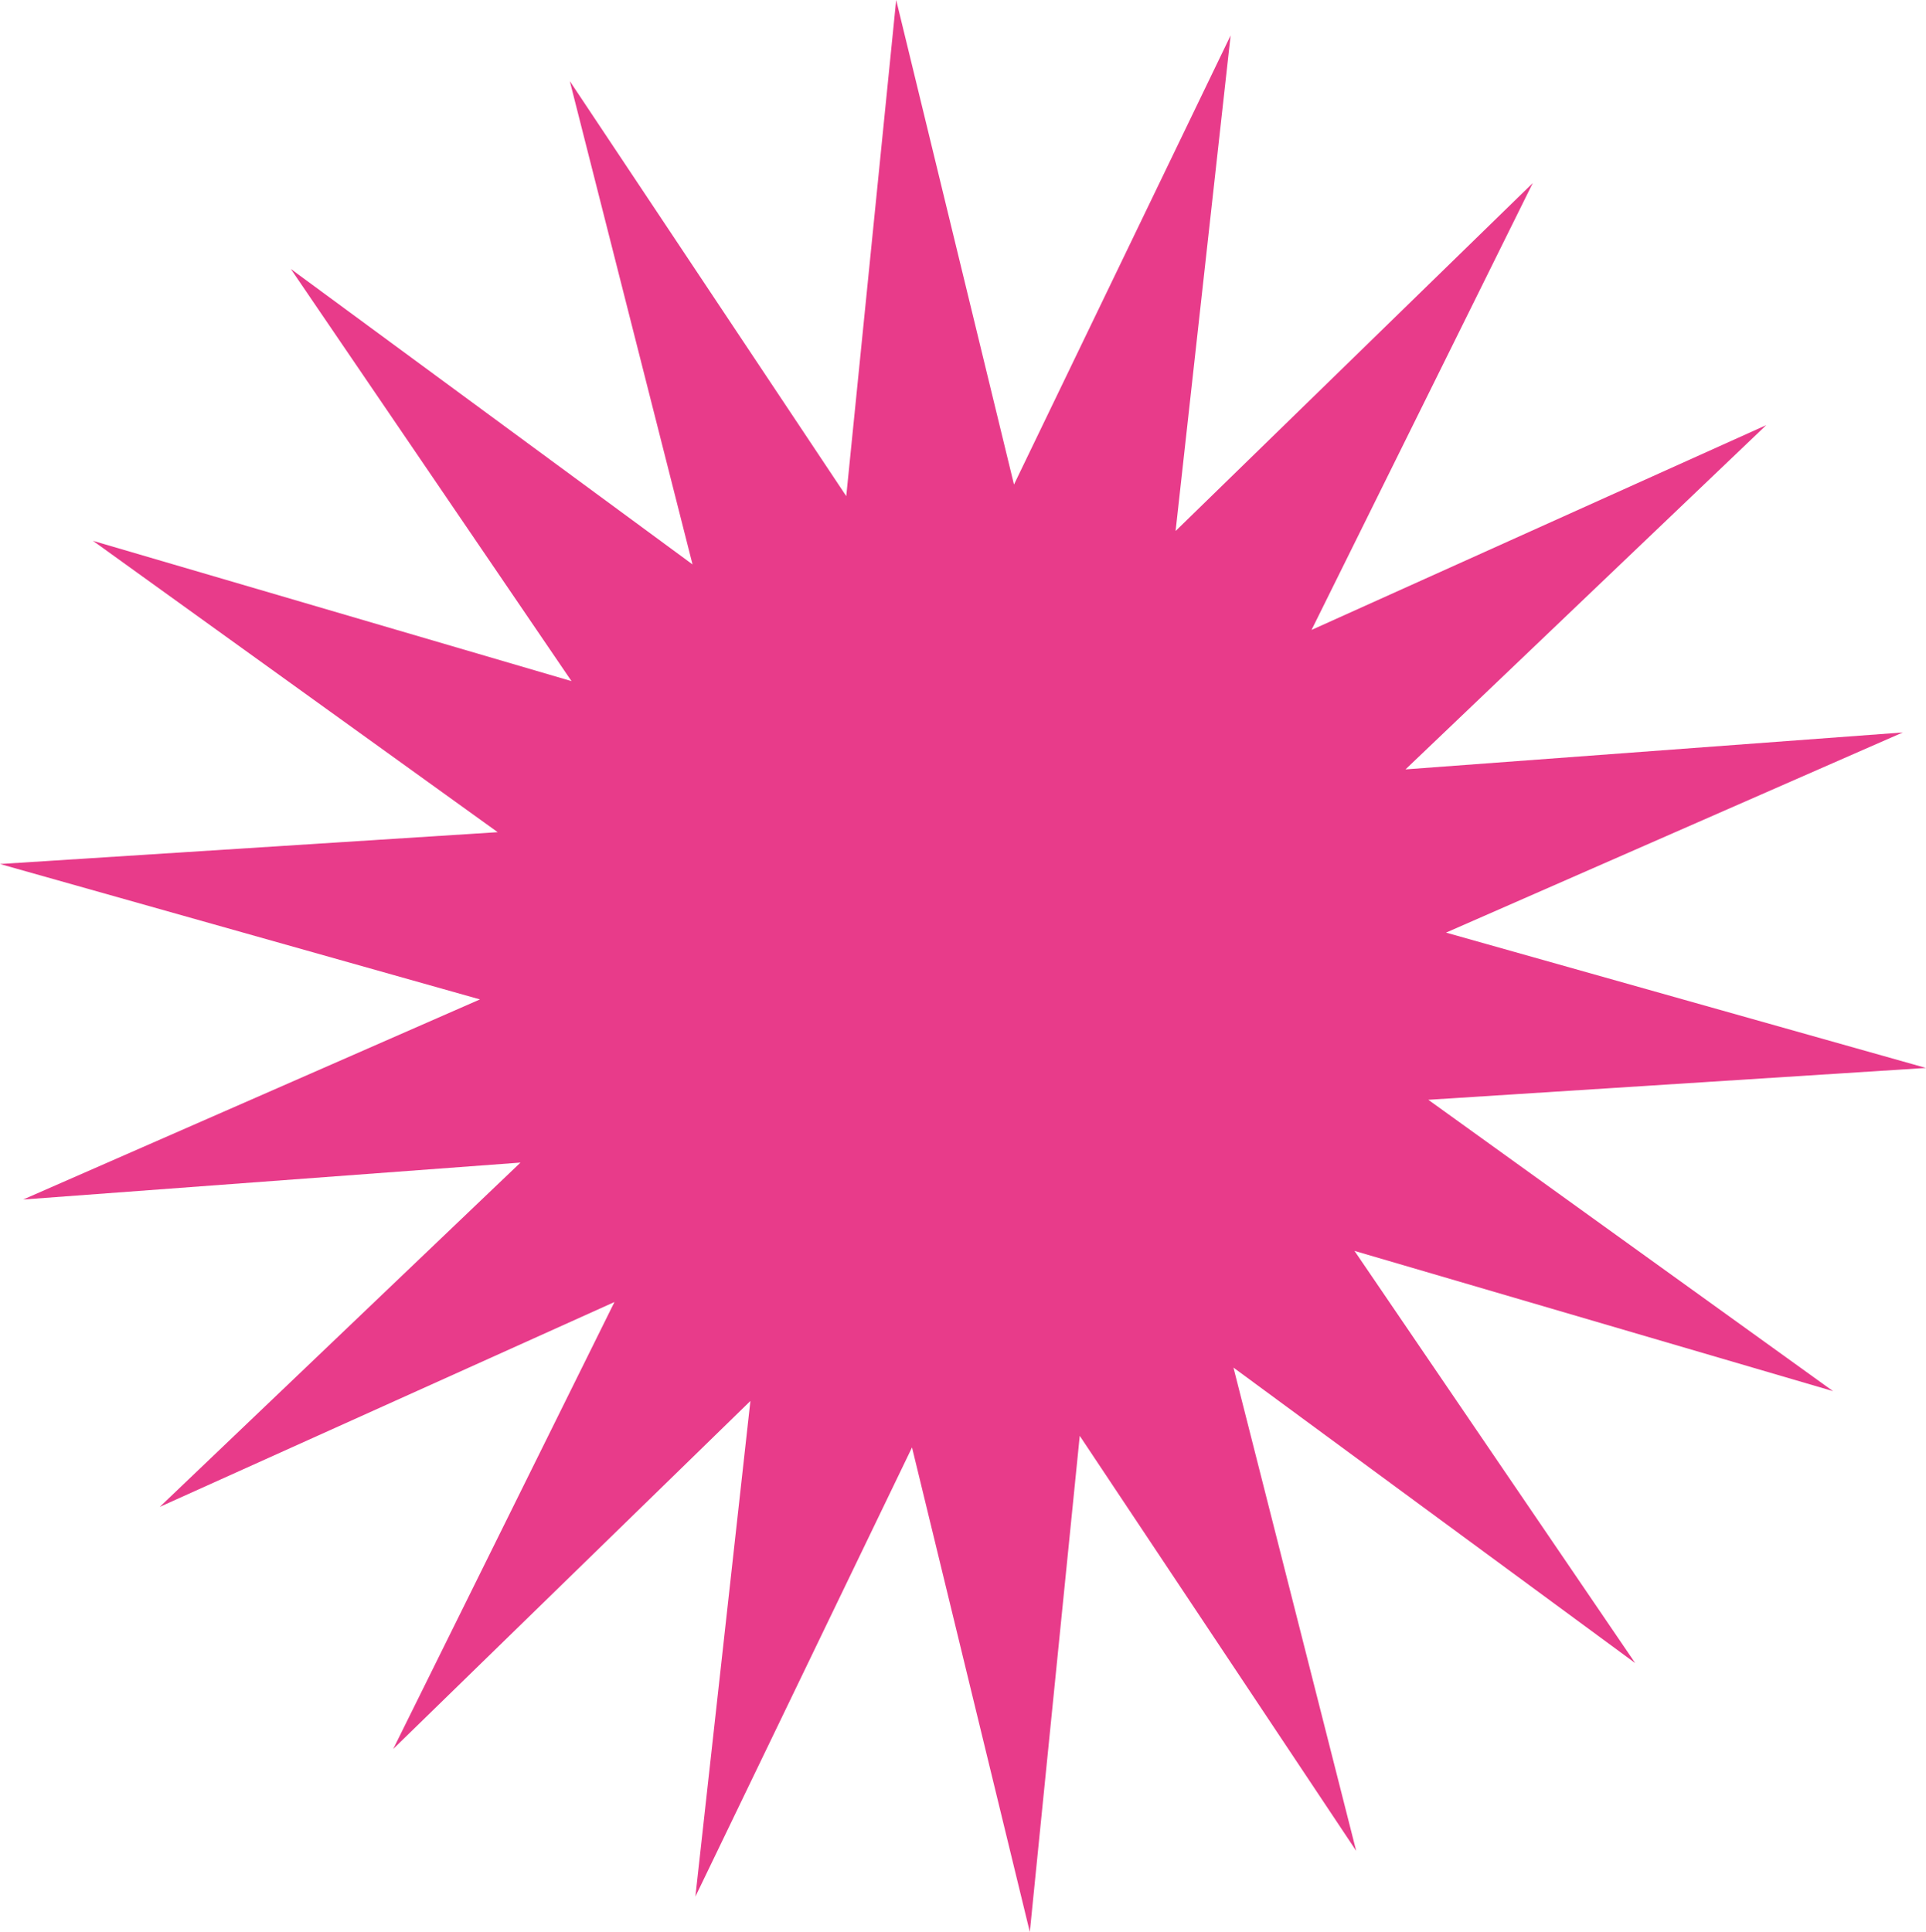 <?xml version="1.0" encoding="UTF-8"?> <svg xmlns="http://www.w3.org/2000/svg" id="a" viewBox="0 0 317.49 318.5"><defs><style>.b{fill:#e83b8a;}</style></defs><polygon class="b" points="269.55 274.17 203.33 225.46 223.56 305.13 177.99 236.71 169.76 318.5 150.34 238.62 114.63 312.67 123.7 230.96 64.82 288.33 101.29 214.65 26.34 248.42 85.8 191.66 3.82 197.75 79.12 164.76 0 142.44 82.04 137.19 15.32 89.16 94.21 112.29 47.94 44.34 114.16 93.05 93.93 13.37 139.5 81.79 147.73 0 167.15 79.88 202.86 5.84 193.79 87.54 252.67 30.18 216.2 103.85 291.15 70.09 231.69 126.84 313.67 120.75 238.37 153.75 317.49 176.06 235.45 181.31 302.17 229.34 223.28 206.22 269.55 274.17"></polygon></svg> 
